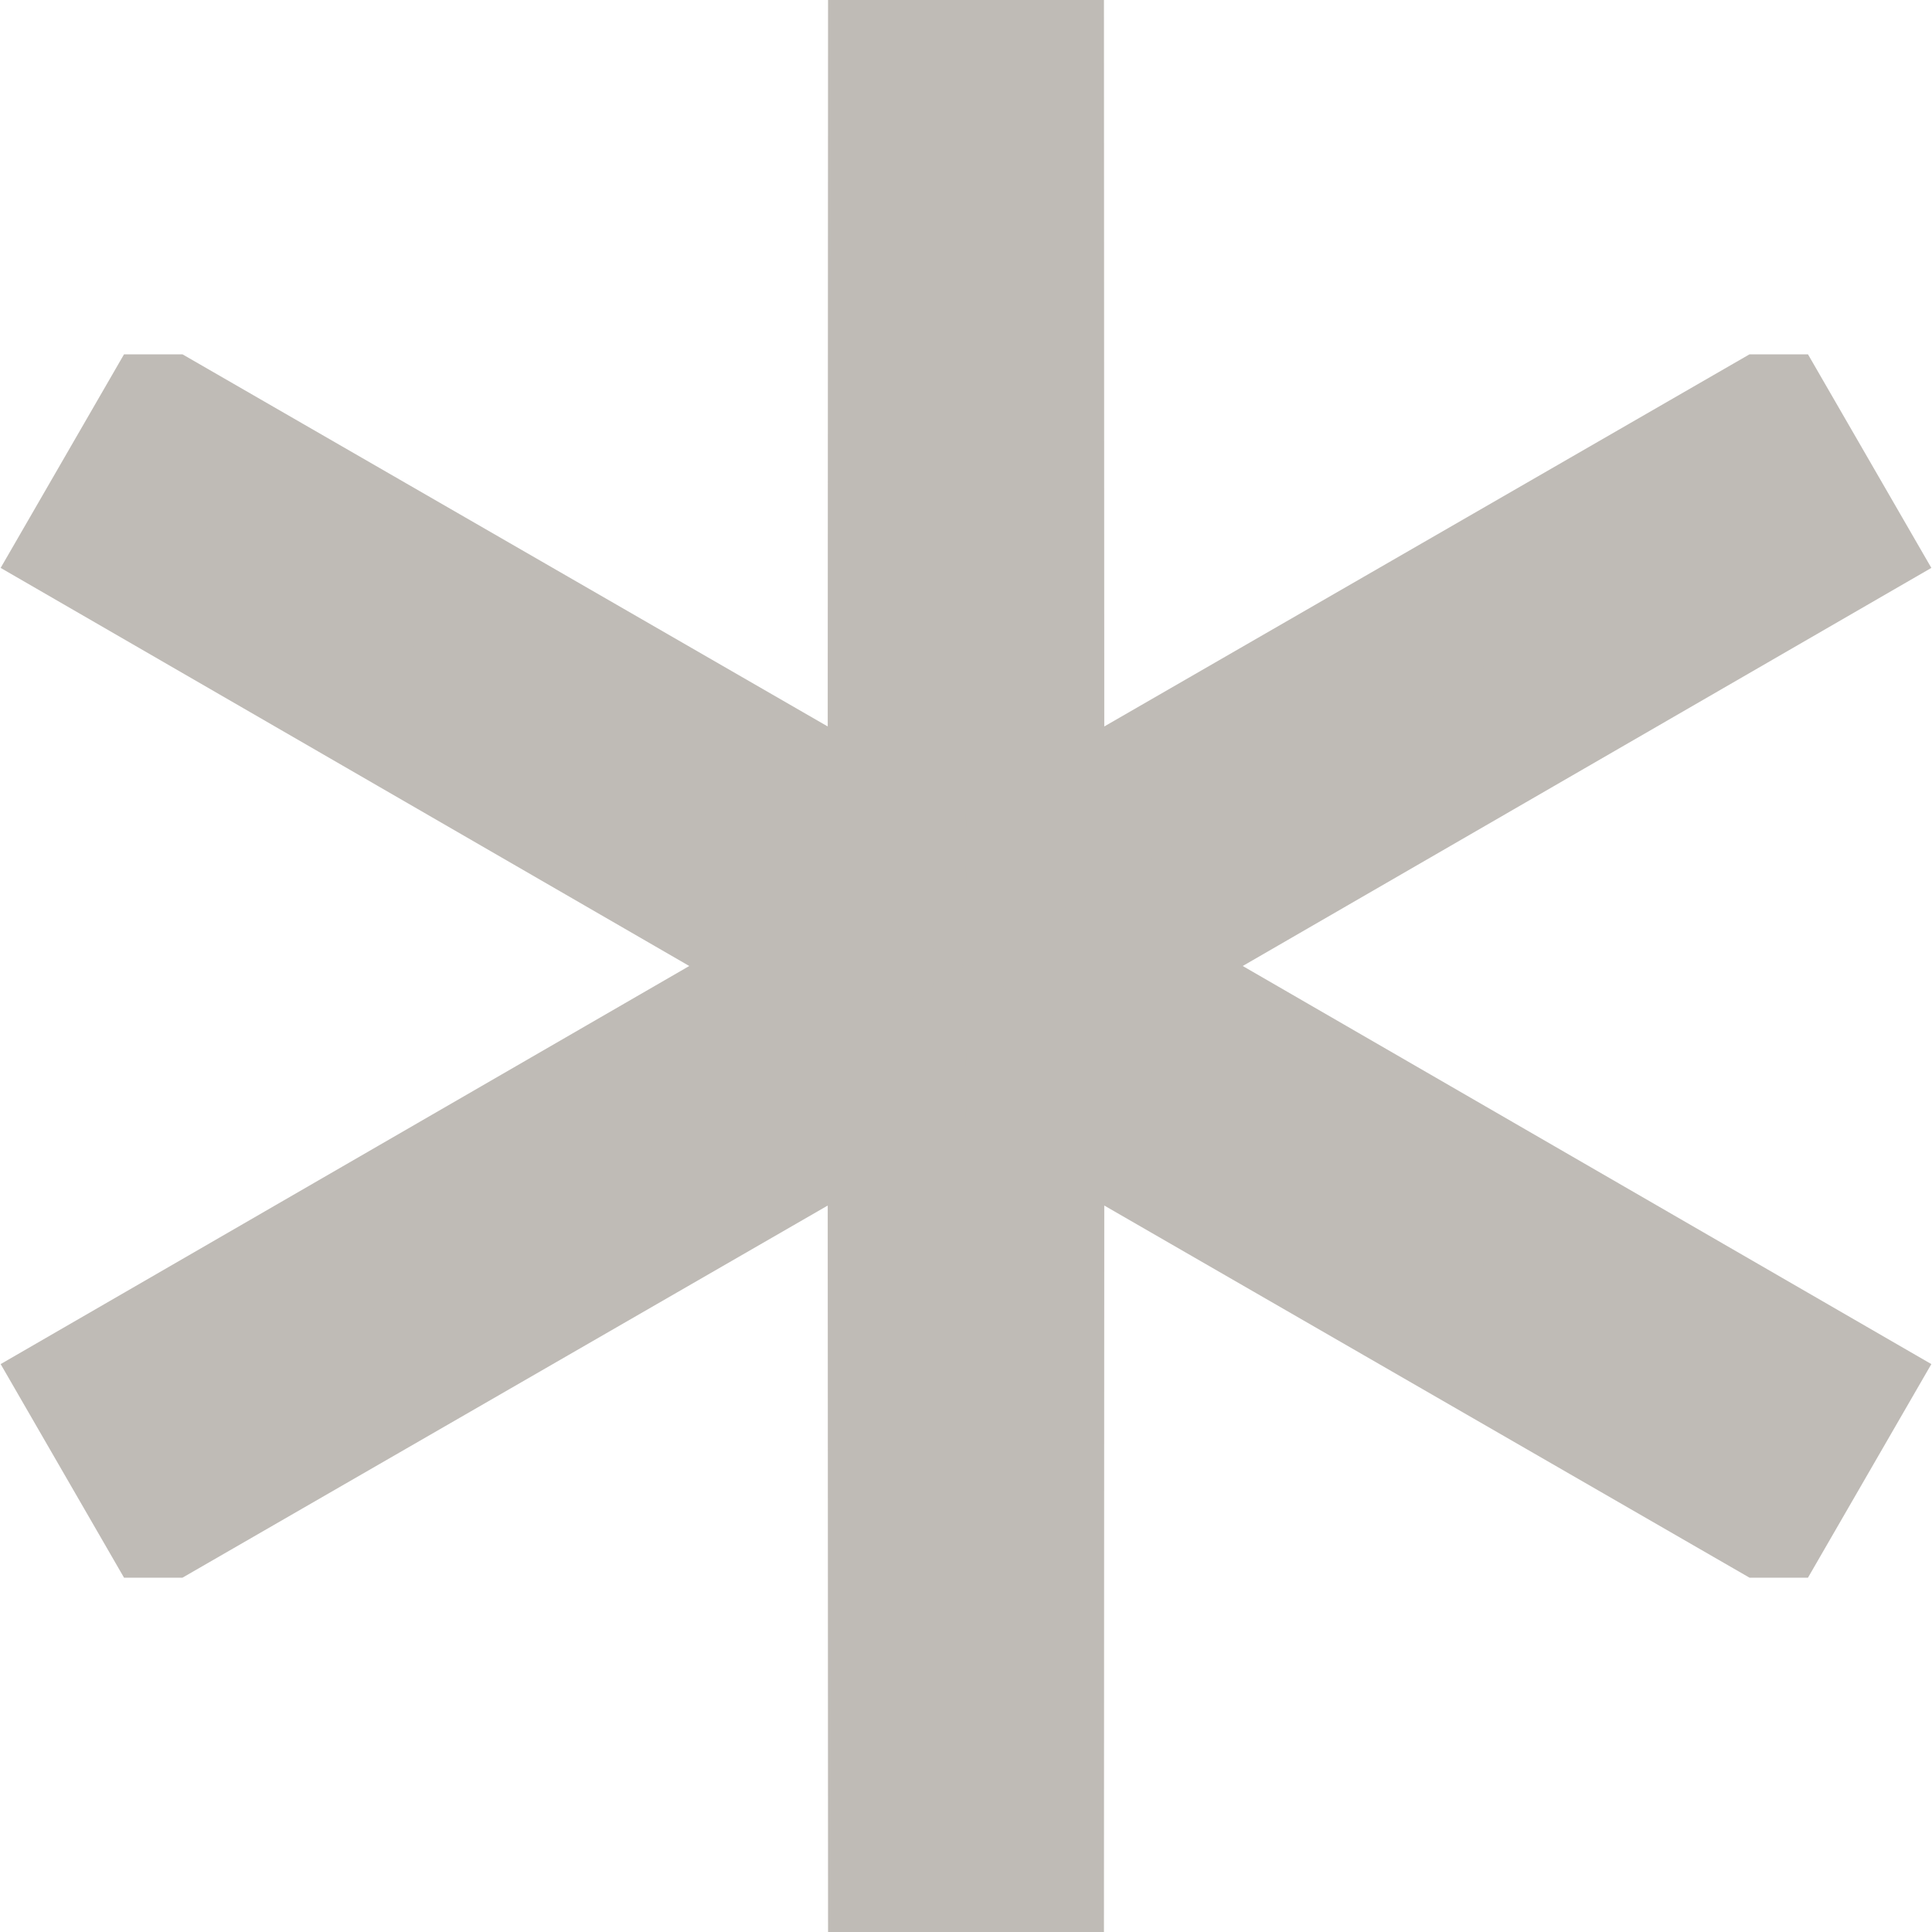<?xml version="1.0" encoding="UTF-8"?> <svg xmlns="http://www.w3.org/2000/svg" width="10" height="10" viewBox="0 0 10 10" fill="none"><path d="M4.281 5L0.491 7.191L0.491 7.191L0.848 7.809L0.849 7.809L4.641 5.622L4.643 10V10H5.357V10L5.359 5.622L9.151 7.809L9.152 7.809L9.509 7.191L9.509 7.191L5.719 5L9.509 2.809L9.509 2.809L9.152 2.191L9.151 2.191L5.359 4.378L5.357 0V-0H4.643V0L4.641 4.378L0.849 2.191L0.848 2.191L0.491 2.809L0.491 2.809L4.281 5Z" fill="#BFBBB6" stroke="#BFBBB6" stroke-width="0.714"></path></svg> 